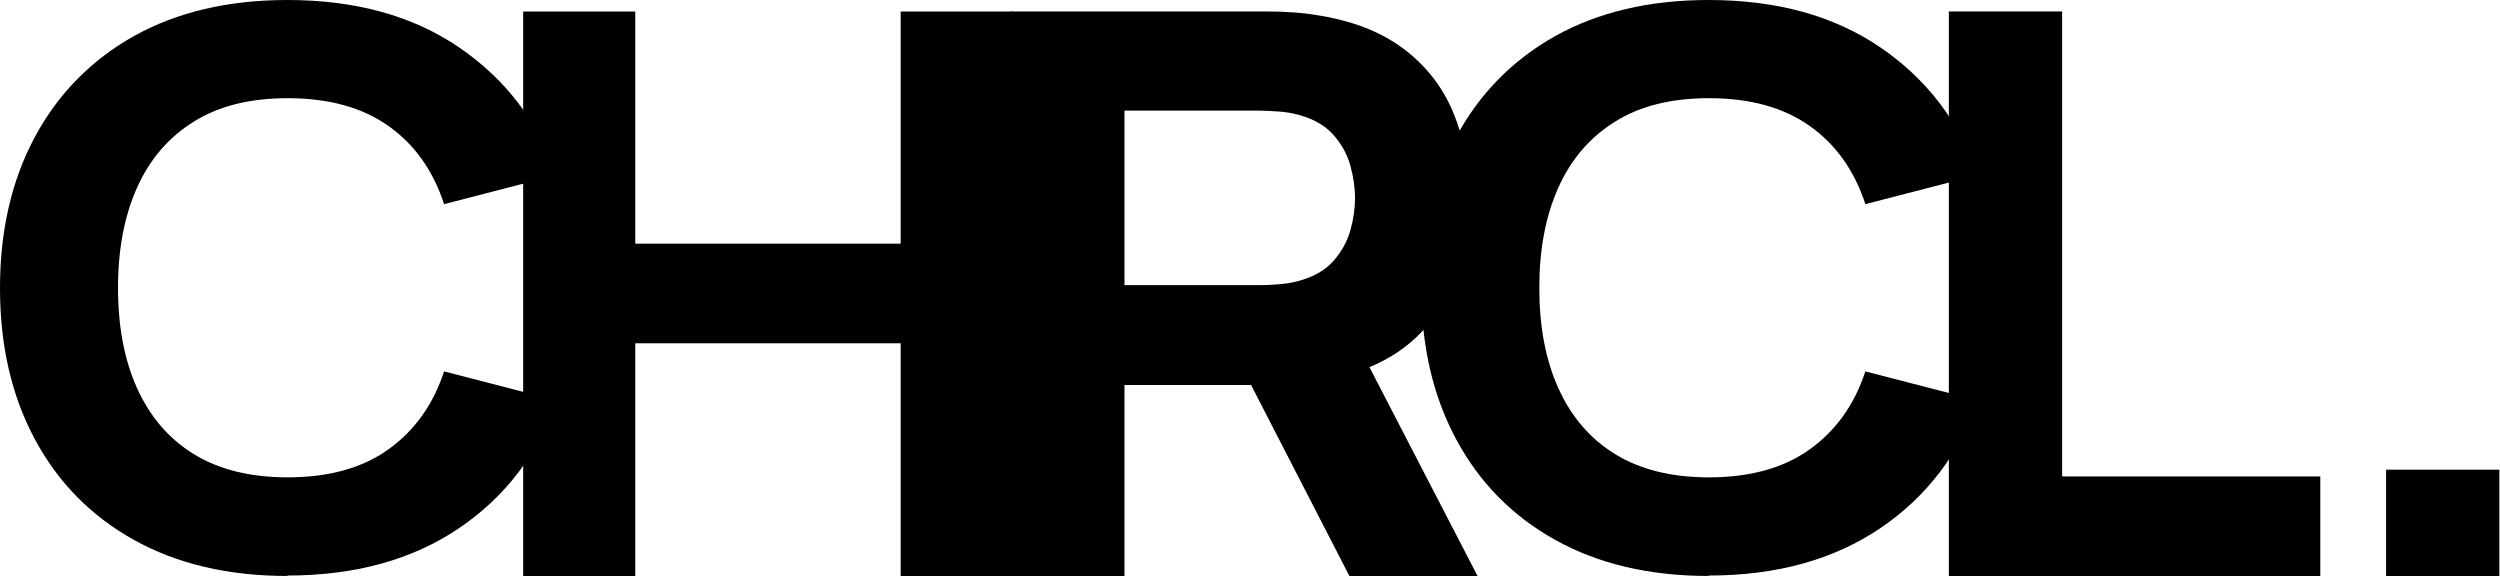 <svg xmlns="http://www.w3.org/2000/svg" fill="none" viewBox="0 0 1518 350" height="350" width="1518">
<path fill="black" d="M174.515 349.728C138.544 349.728 107.491 342.39 81.356 327.845C55.221 313.3 35.128 292.859 21.077 266.521C7.026 240.315 0 209.784 0 174.929C0 140.074 7.026 109.544 21.077 83.337C35.128 57.13 55.221 36.558 81.356 21.883C107.491 7.338 138.544 0 174.515 0C215.825 0 250.531 9.565 278.634 28.696C306.736 47.827 326.548 73.641 338.07 106.268L269.641 123.957C263.037 103.647 251.796 87.792 235.918 76.523C220.041 65.254 199.666 59.62 174.655 59.62C151.893 59.62 132.783 64.337 117.608 73.903C102.433 83.337 90.911 96.703 83.183 113.999C75.454 131.295 71.661 151.474 71.661 174.798C71.661 198.122 75.454 218.432 83.183 235.598C90.911 252.763 102.292 266.259 117.608 275.694C132.924 285.128 151.893 289.845 174.655 289.845C199.666 289.845 220.041 284.211 235.918 272.811C251.796 261.411 263.037 245.687 269.641 225.508L338.07 243.198C326.548 275.825 306.736 301.769 278.634 320.769C250.531 339.769 215.825 349.465 174.515 349.465V349.728Z"></path>
<path fill="black" d="M1037.51 349.728C1001.54 349.728 970.491 342.39 944.356 327.845C918.221 313.3 898.128 292.859 884.077 266.521C870.026 240.315 863 209.784 863 174.929C863 140.074 870.026 109.544 884.077 83.337C898.128 57.13 918.221 36.558 944.356 21.883C970.491 7.338 1001.54 0 1037.51 0C1078.83 0 1113.53 9.565 1141.63 28.696C1169.74 47.827 1189.55 73.641 1201.07 106.268L1132.64 123.957C1126.04 103.647 1114.8 87.792 1098.92 76.523C1083.04 65.254 1062.67 59.62 1037.66 59.62C1014.89 59.62 995.783 64.337 980.608 73.903C965.433 83.337 953.911 96.703 946.183 113.999C938.455 131.295 934.661 151.474 934.661 174.798C934.661 198.122 938.455 218.432 946.183 235.598C953.911 252.763 965.292 266.259 980.608 275.694C995.924 285.128 1014.89 289.845 1037.66 289.845C1062.67 289.845 1083.04 284.211 1098.92 272.811C1114.8 261.411 1126.04 245.687 1132.64 225.508L1201.07 243.198C1189.55 275.825 1169.74 301.769 1141.63 320.769C1113.53 339.769 1078.83 349.465 1037.51 349.465V349.728Z"></path>
<path fill="black" d="M317.669 349.927V7H385.729V147.946H546.878V7H614.937V349.927H546.878V208.446H385.729V349.927H317.669Z"></path>
<path fill="black" d="M614 349.777V6.961H767.776C771.329 6.961 776.019 6.961 782.13 7.362C788.099 7.63 793.5 8.165 798.19 8.968C819.934 12.18 837.7 18.87 851.627 29.173C865.555 39.476 875.788 52.456 882.326 68.111C888.863 83.767 892.132 101.162 892.132 120.43C892.132 149.199 884.6 173.686 869.393 194.158C854.186 214.631 830.451 227.075 798.048 231.892L767.776 233.766H682.787V349.911H614V349.777ZM682.787 173.151H764.649C768.202 173.151 772.039 173.017 776.303 172.615C780.567 172.348 784.404 171.679 787.957 170.742C797.195 168.333 804.443 164.319 809.417 158.699C814.534 153.079 817.945 146.79 819.934 139.832C821.924 132.874 822.777 126.318 822.777 120.163C822.777 114.007 821.782 107.451 819.934 100.493C817.945 93.535 814.534 87.38 809.417 81.626C804.301 76.006 797.195 71.992 787.957 69.583C784.404 68.647 780.567 67.977 776.303 67.71C772.039 67.442 768.202 67.175 764.649 67.175H682.787V172.883V173.151ZM819.366 349.777L747.594 210.349L818.371 197.504L897.248 349.911H819.366V349.777Z"></path>
<path fill="black" d="M1183.34 349.777V6.961H1252.13V289.296H1408.89V349.777H1183.34Z"></path>
<path fill="black" d="M1448.83 349.945V285.182H1517.62V349.945H1448.83Z"></path>
</svg>
